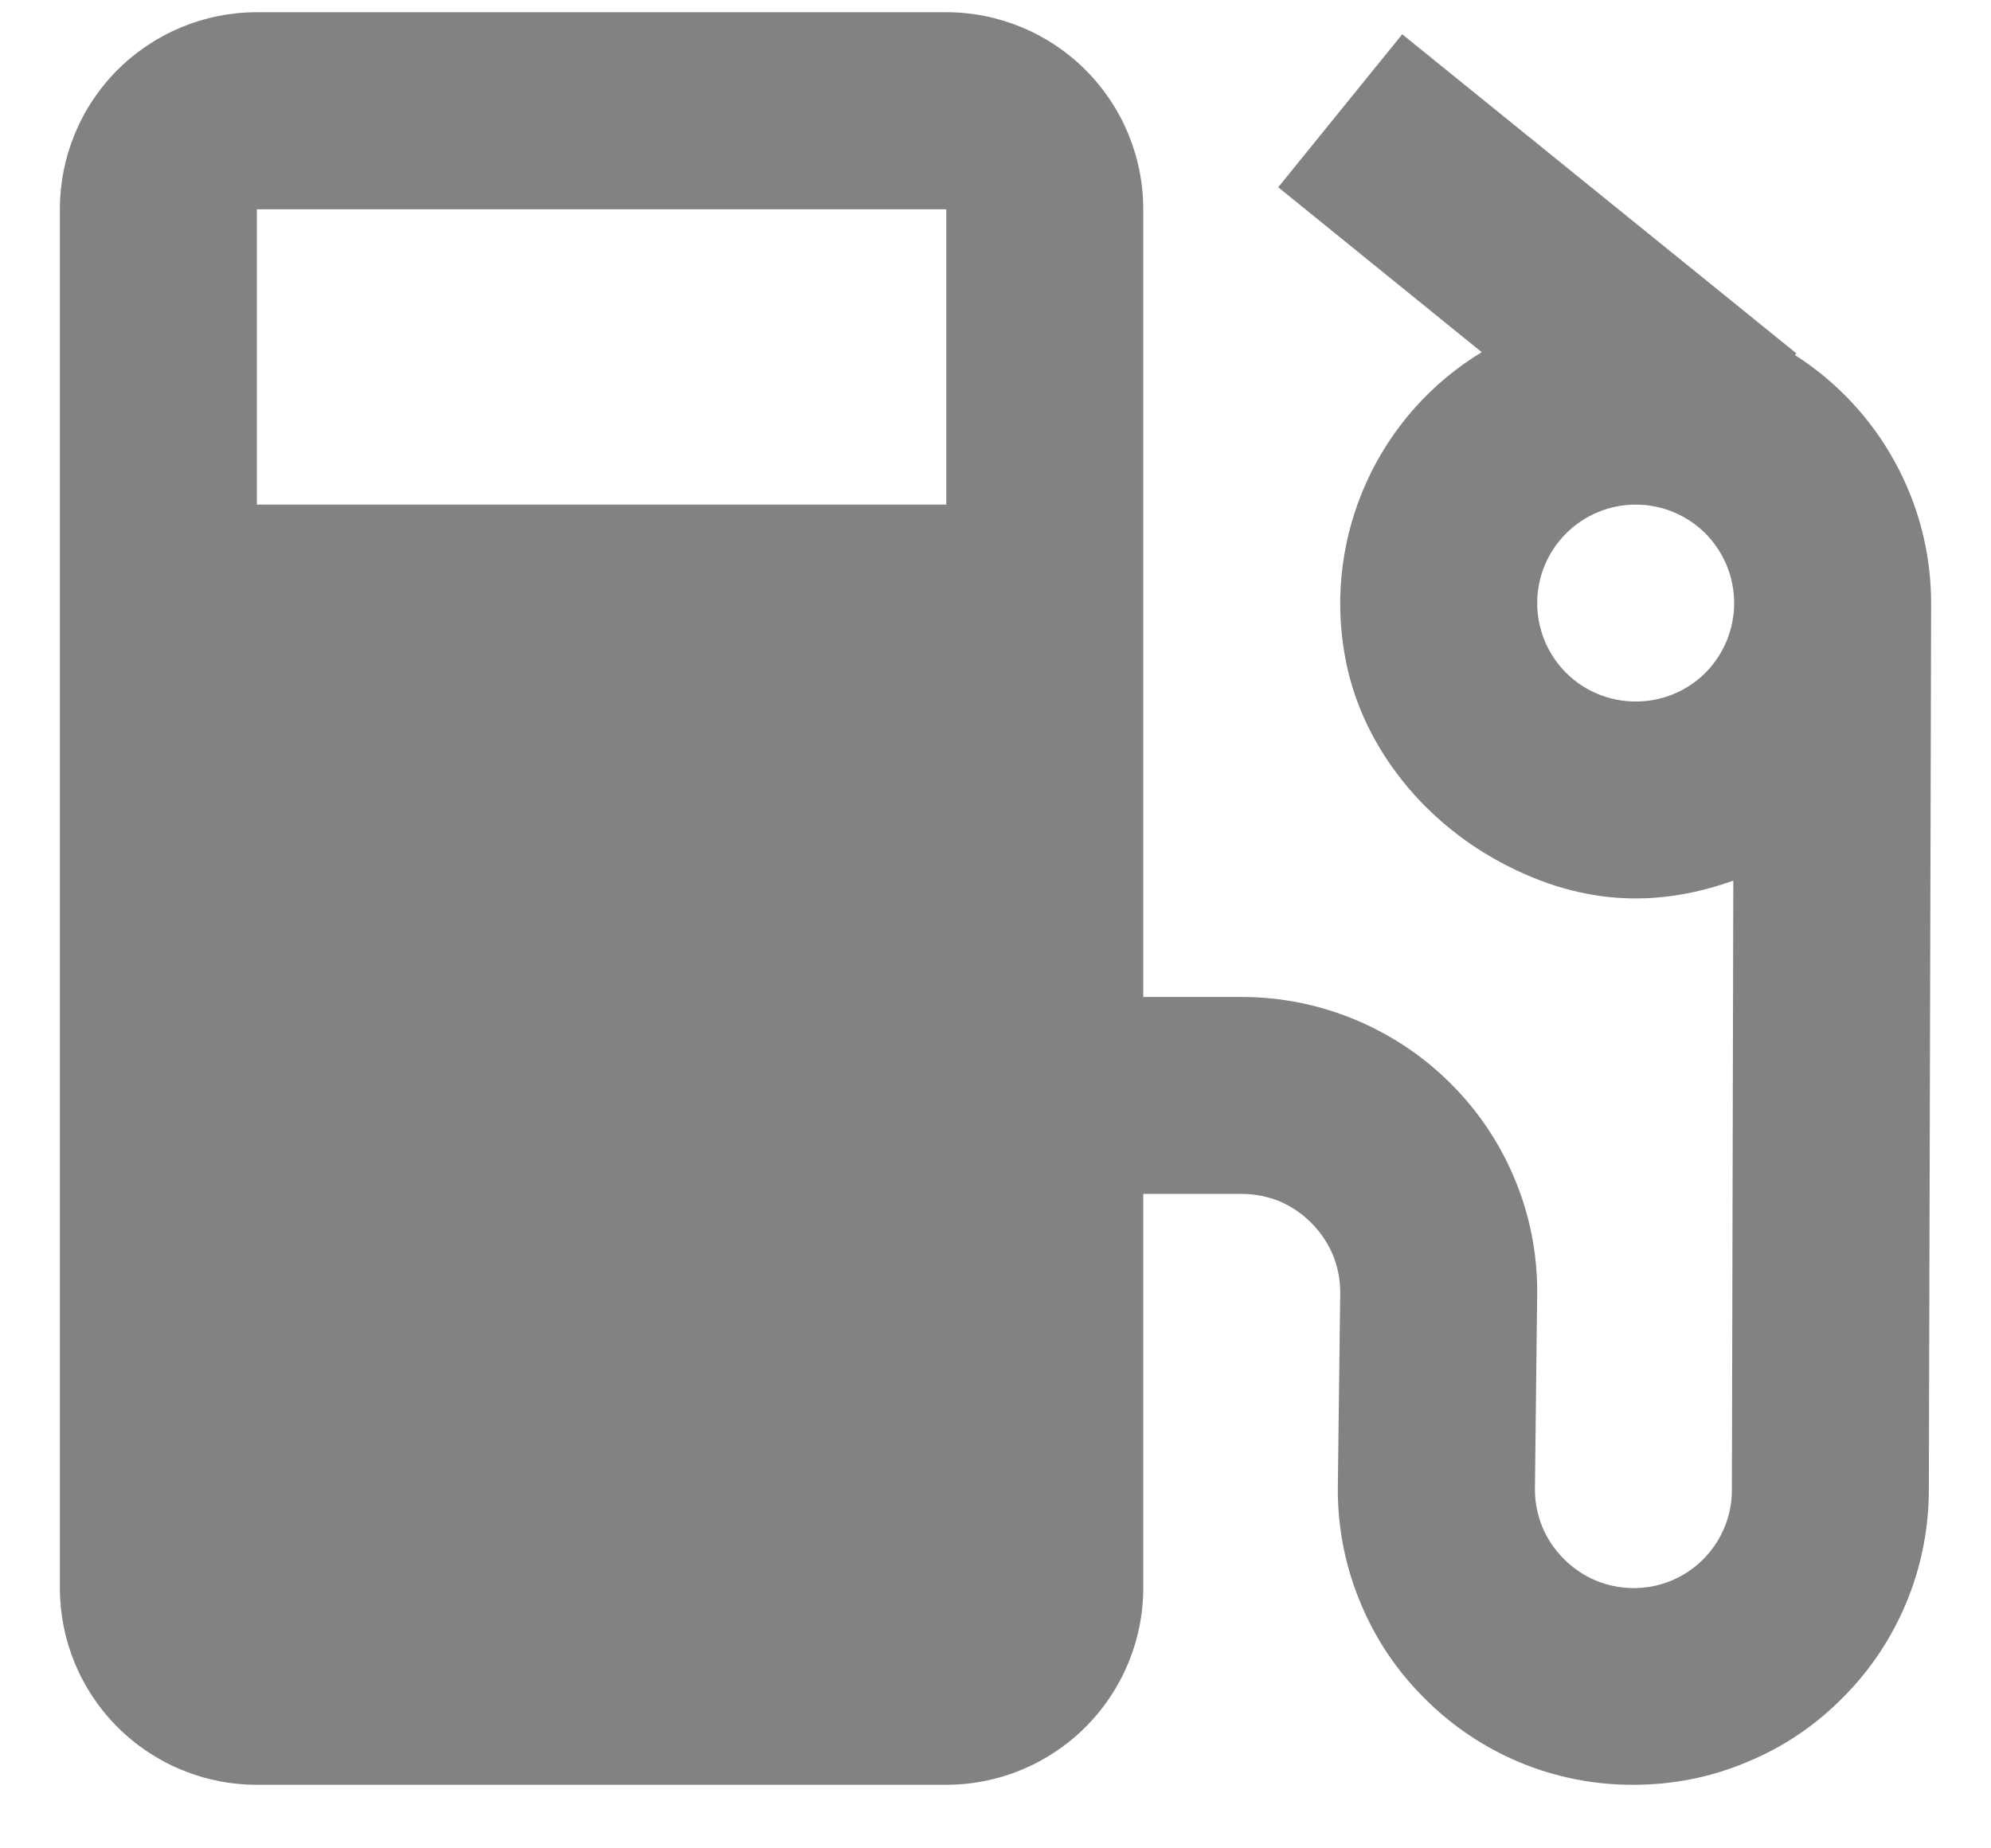 <svg xmlns="http://www.w3.org/2000/svg" width="14" height="13" viewBox="0 0 14 13" fill="none"><path d="M12.621 2.497L12.631 2.485L9.86 0.241L8.988 1.317L10.419 2.477C10.064 2.692 9.782 3.01 9.61 3.388C9.438 3.766 9.383 4.188 9.454 4.597C9.558 5.22 9.986 5.758 10.541 6.059C11.161 6.396 11.705 6.365 12.188 6.194L12.178 10.475C12.179 10.59 12.151 10.703 12.097 10.804C12.043 10.905 11.965 10.992 11.869 11.055C11.774 11.118 11.664 11.157 11.55 11.167C11.435 11.177 11.32 11.159 11.215 11.114C11.133 11.078 11.058 11.027 10.995 10.963C10.931 10.899 10.88 10.823 10.845 10.739C10.811 10.655 10.793 10.566 10.793 10.475L10.809 9.09C10.81 8.817 10.757 8.547 10.652 8.295C10.548 8.043 10.395 7.815 10.202 7.622C10.009 7.429 9.78 7.276 9.527 7.171C9.275 7.066 9.005 7.012 8.731 7.012H8.039V1.472C8.039 1.104 7.893 0.752 7.633 0.492C7.373 0.232 7.021 0.086 6.654 0.086H1.806C1.438 0.086 1.086 0.232 0.826 0.492C0.566 0.752 0.421 1.104 0.421 1.472V11.168C0.421 11.535 0.566 11.887 0.826 12.147C1.086 12.407 1.438 12.553 1.806 12.553H6.654C7.021 12.553 7.373 12.407 7.633 12.147C7.893 11.887 8.039 11.535 8.039 11.168V8.397H8.731C8.826 8.397 8.916 8.416 9.002 8.451C9.167 8.524 9.298 8.655 9.37 8.821C9.406 8.906 9.424 8.997 9.424 9.09L9.407 10.475C9.407 10.756 9.462 11.028 9.571 11.284C9.675 11.533 9.826 11.755 10.015 11.943C10.207 12.137 10.436 12.291 10.688 12.396C10.941 12.501 11.212 12.554 11.485 12.553C11.766 12.553 12.038 12.499 12.294 12.389C12.542 12.286 12.765 12.135 12.953 11.945C13.147 11.753 13.3 11.524 13.405 11.271C13.51 11.019 13.563 10.748 13.563 10.475L13.579 4.242C13.579 3.894 13.491 3.552 13.323 3.247C13.156 2.942 12.914 2.684 12.621 2.497ZM6.654 3.549H1.806V1.472H6.654V3.549ZM11.502 4.934C11.318 4.934 11.142 4.862 11.012 4.732C10.882 4.602 10.809 4.426 10.809 4.242C10.809 4.058 10.882 3.882 11.012 3.752C11.142 3.622 11.318 3.549 11.502 3.549C11.685 3.549 11.862 3.622 11.992 3.752C12.121 3.882 12.194 4.058 12.194 4.242C12.194 4.426 12.121 4.602 11.992 4.732C11.862 4.862 11.685 4.934 11.502 4.934Z" fill="#828282"></path></svg>